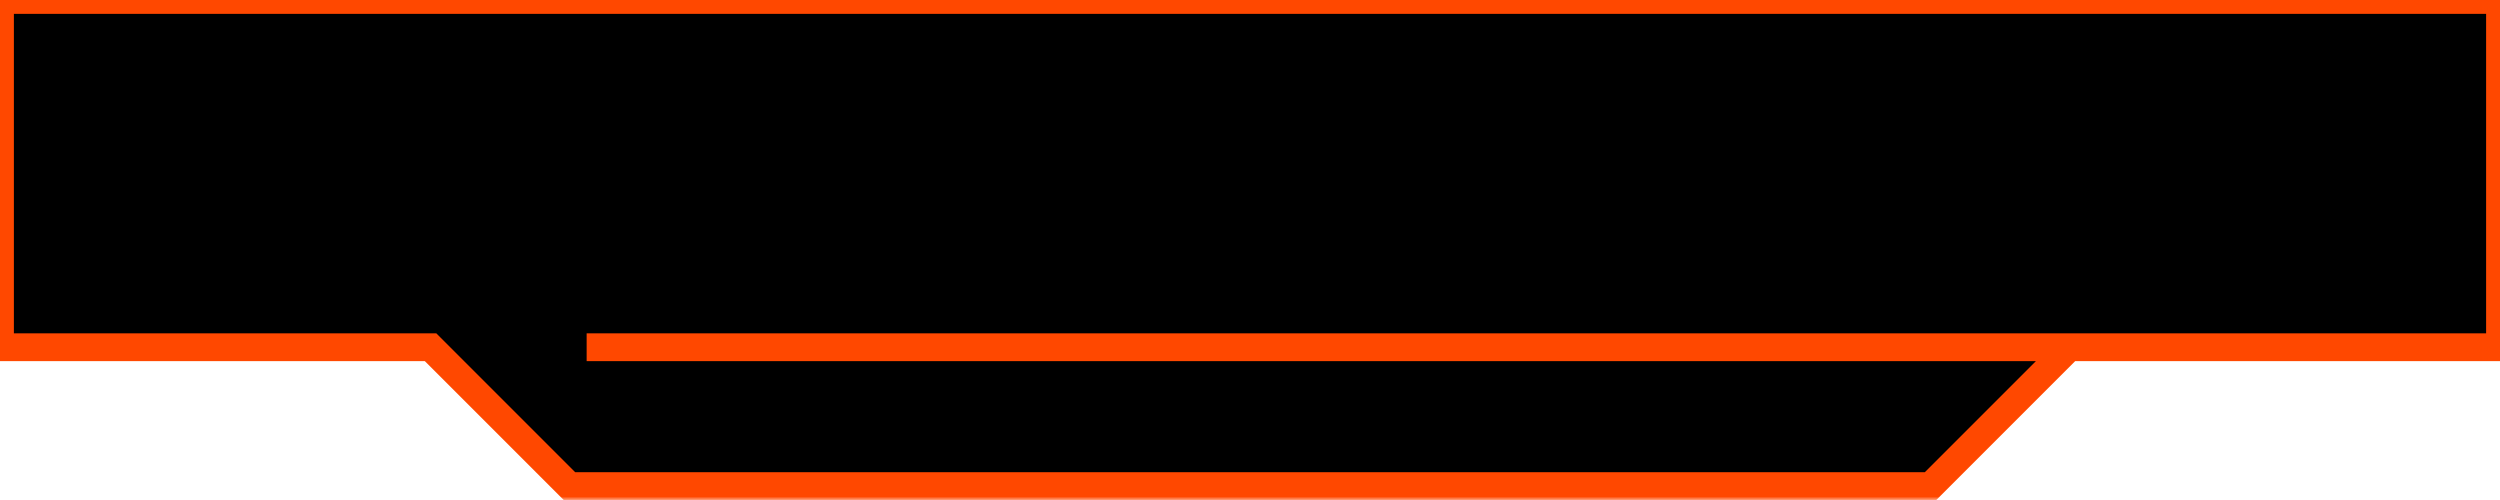 <svg width="360" height="72" viewBox="0 0 360 72" fill="none" xmlns="http://www.w3.org/2000/svg">
<mask id="path-1-outside-1_0_766" maskUnits="userSpaceOnUse" x="-2" y="-2" width="364" height="74" fill="black">
<rect fill="white" x="-2" y="-2" width="364" height="74"/>
<path fill-rule="evenodd" clip-rule="evenodd" d="M360 0H0V50L62 50L82 70L278 70L298 50L84.476 50H360V0Z"/>
</mask>
<path fill-rule="evenodd" clip-rule="evenodd" d="M360 0H0V50L62 50L82 70L278 70L298 50L84.476 50H360V0Z" fill="black"/>
<path d="M0 0V-2H-2V0H0ZM360 0H362V-2H360V0ZM0 50H-2V52H2.46109e-07L0 50ZM62 50L63.414 48.586L62.828 48H62V50ZM82 70L80.586 71.414L81.172 72H82V70ZM278 70V72H278.828L279.414 71.414L278 70ZM298 50L299.414 51.414L302.828 48H298V50ZM360 50V52H362V50H360ZM0 2H360V-2H0V2ZM2 50V0H-2V50H2ZM62 48L-2.46109e-07 48L2.46109e-07 52L62 52V48ZM83.414 68.586L63.414 48.586L60.586 51.414L80.586 71.414L83.414 68.586ZM278 68L82 68V72L278 72V68ZM296.586 48.586L276.586 68.586L279.414 71.414L299.414 51.414L296.586 48.586ZM84.476 52L298 52V48L84.476 48V52ZM360 48H84.476V52H360V48ZM358 0V50H362V0H358Z" fill="#FF4800" mask="url(#path-1-outside-1_0_766)"/>
</svg>
